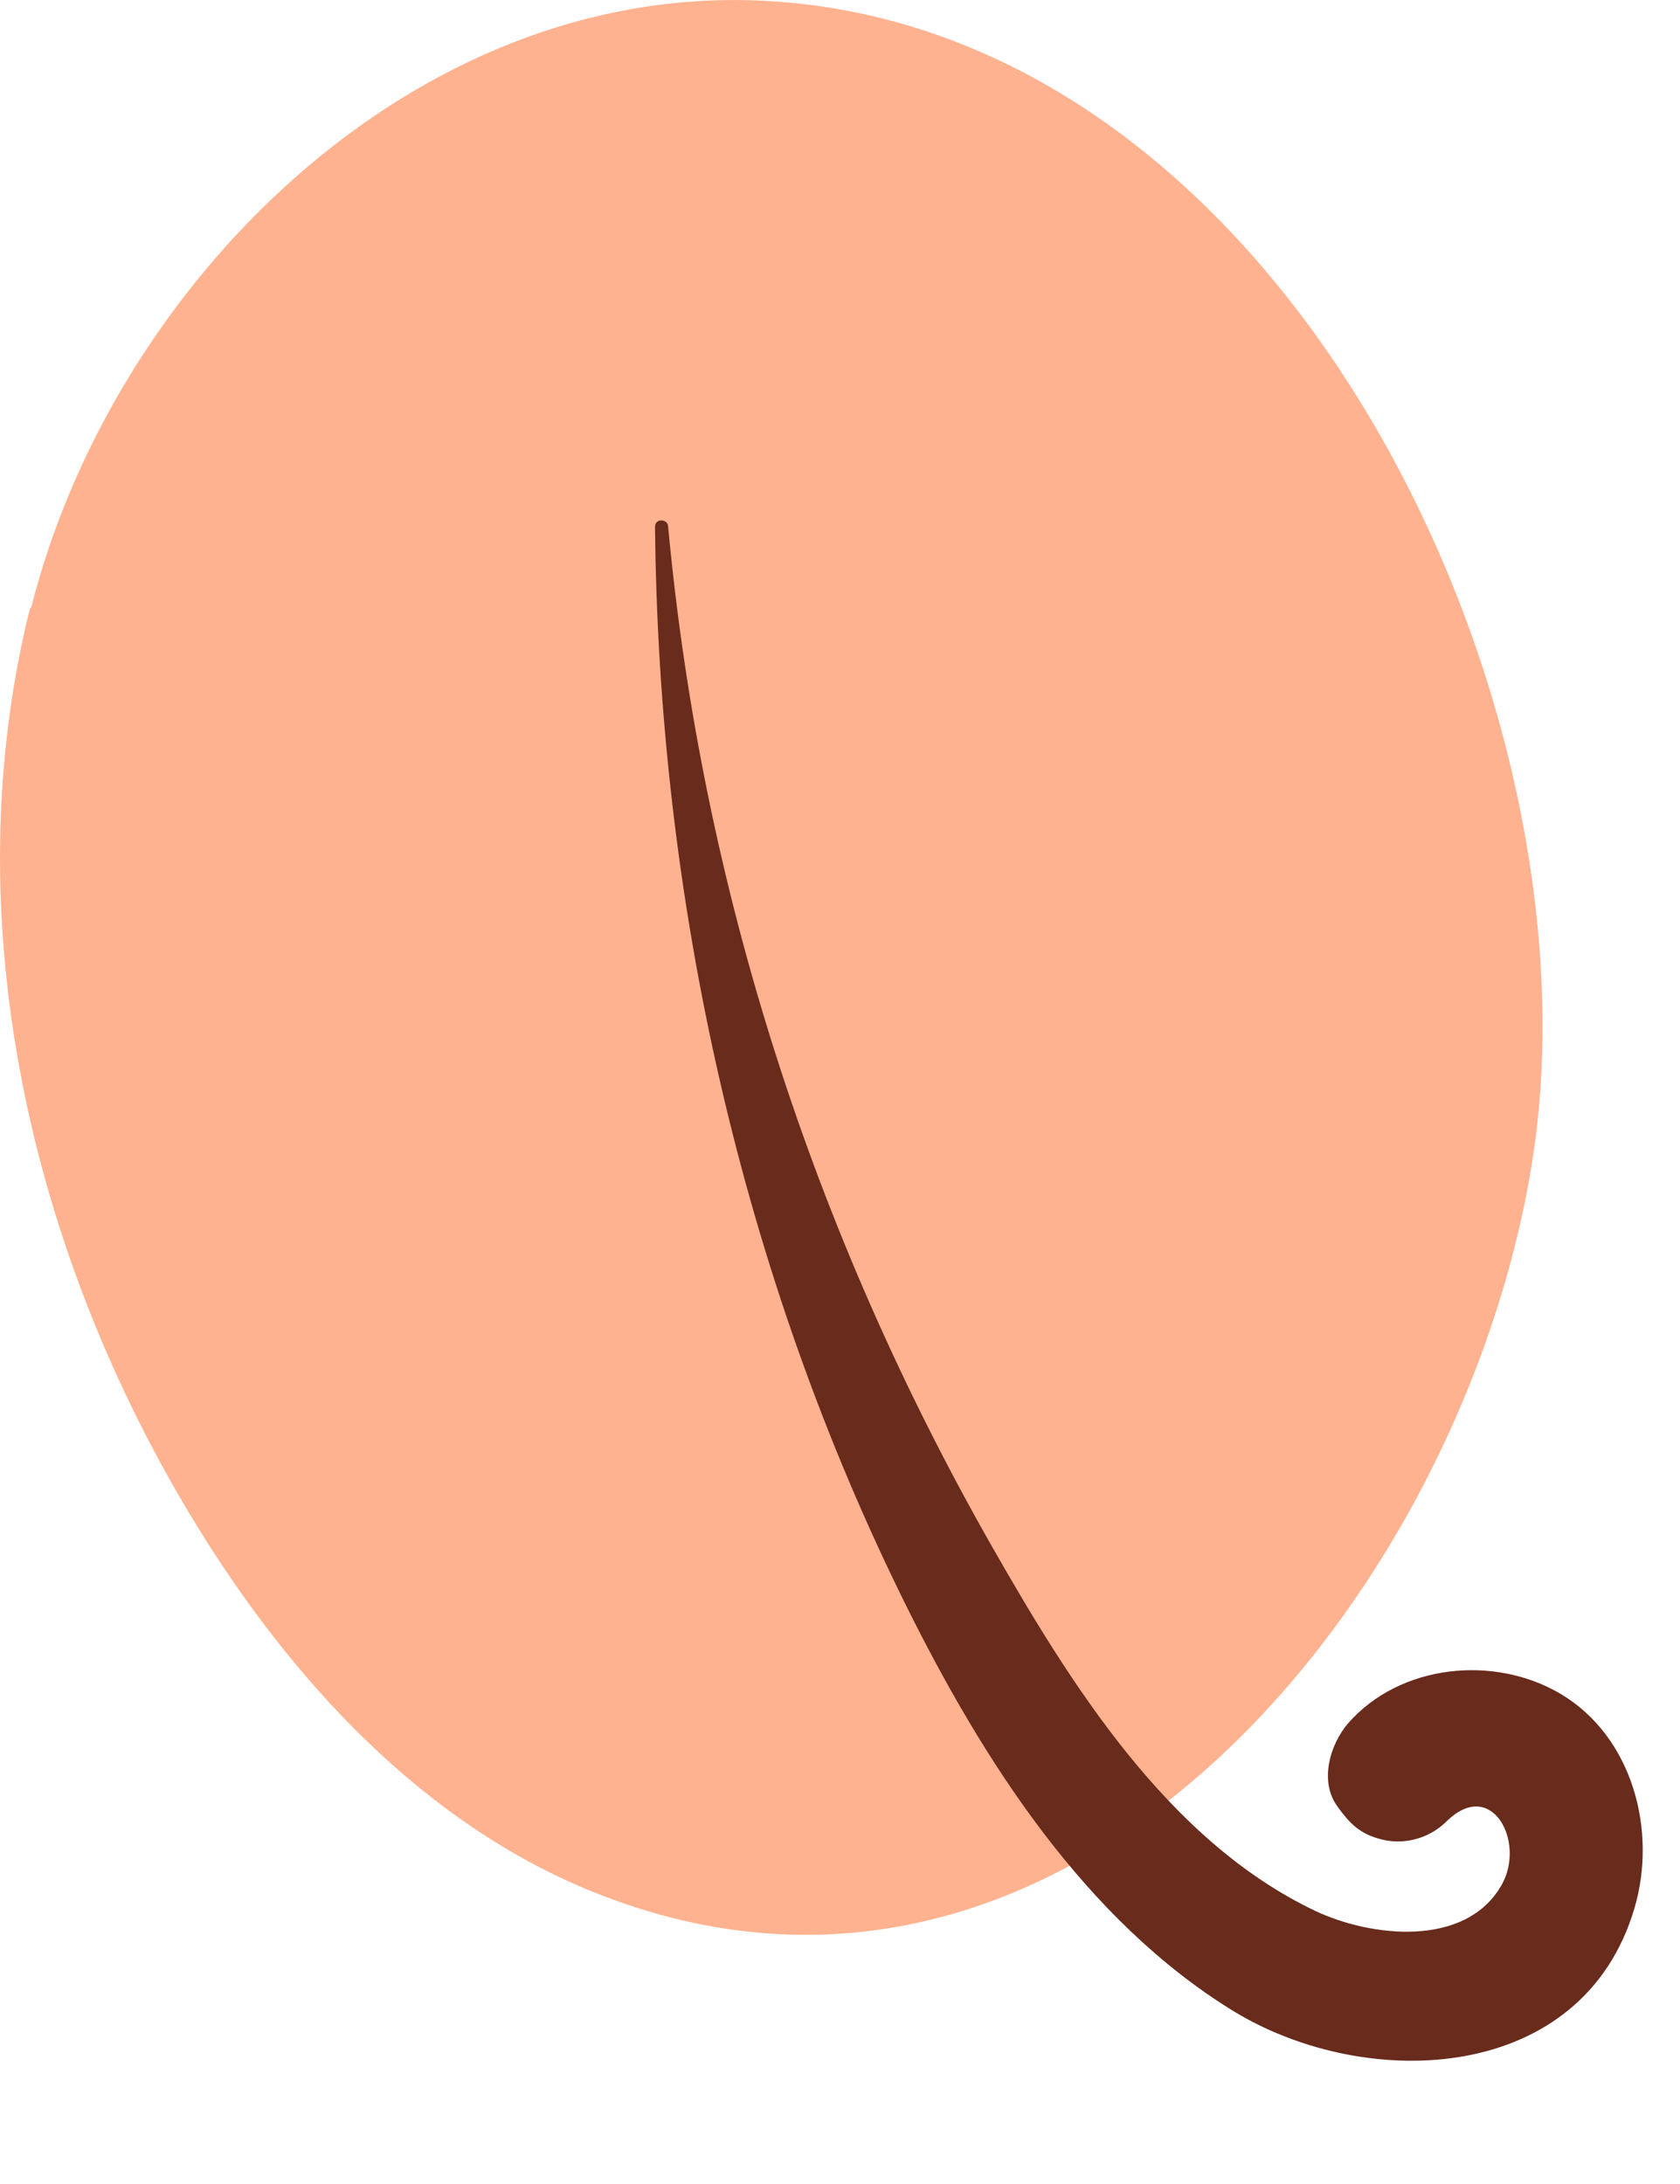 <svg width="10" height="13" viewBox="0 0 10 13" fill="none" xmlns="http://www.w3.org/2000/svg">
<path d="M0.18 3.615C-0.28 5.454 0.175 7.455 1.167 9.074C1.737 10.004 2.52 10.855 3.534 11.263C6.381 12.407 8.727 9.461 9.124 6.89C9.542 4.179 7.651 0.167 4.553 0.005C2.452 -0.105 0.666 1.703 0.185 3.62L0.18 3.615Z" fill="#FFB28F"/>
<path d="M3.899 3.135C3.92 5.355 4.411 7.581 5.398 9.566C5.853 10.48 6.459 11.431 7.347 11.974C8.141 12.455 9.421 12.403 9.729 11.358C9.865 10.898 9.719 10.339 9.29 10.083C8.893 9.848 8.334 9.906 8.026 10.256C7.917 10.381 7.849 10.606 7.964 10.757C8.031 10.851 8.094 10.914 8.209 10.945C8.35 10.987 8.507 10.945 8.611 10.841C8.878 10.579 9.082 10.961 8.94 11.217C8.726 11.598 8.157 11.53 7.828 11.374C6.95 10.956 6.37 10.021 5.905 9.206C4.839 7.335 4.176 5.277 3.977 3.135C3.977 3.088 3.899 3.083 3.899 3.135Z" fill="#682B1C"/>
</svg>
